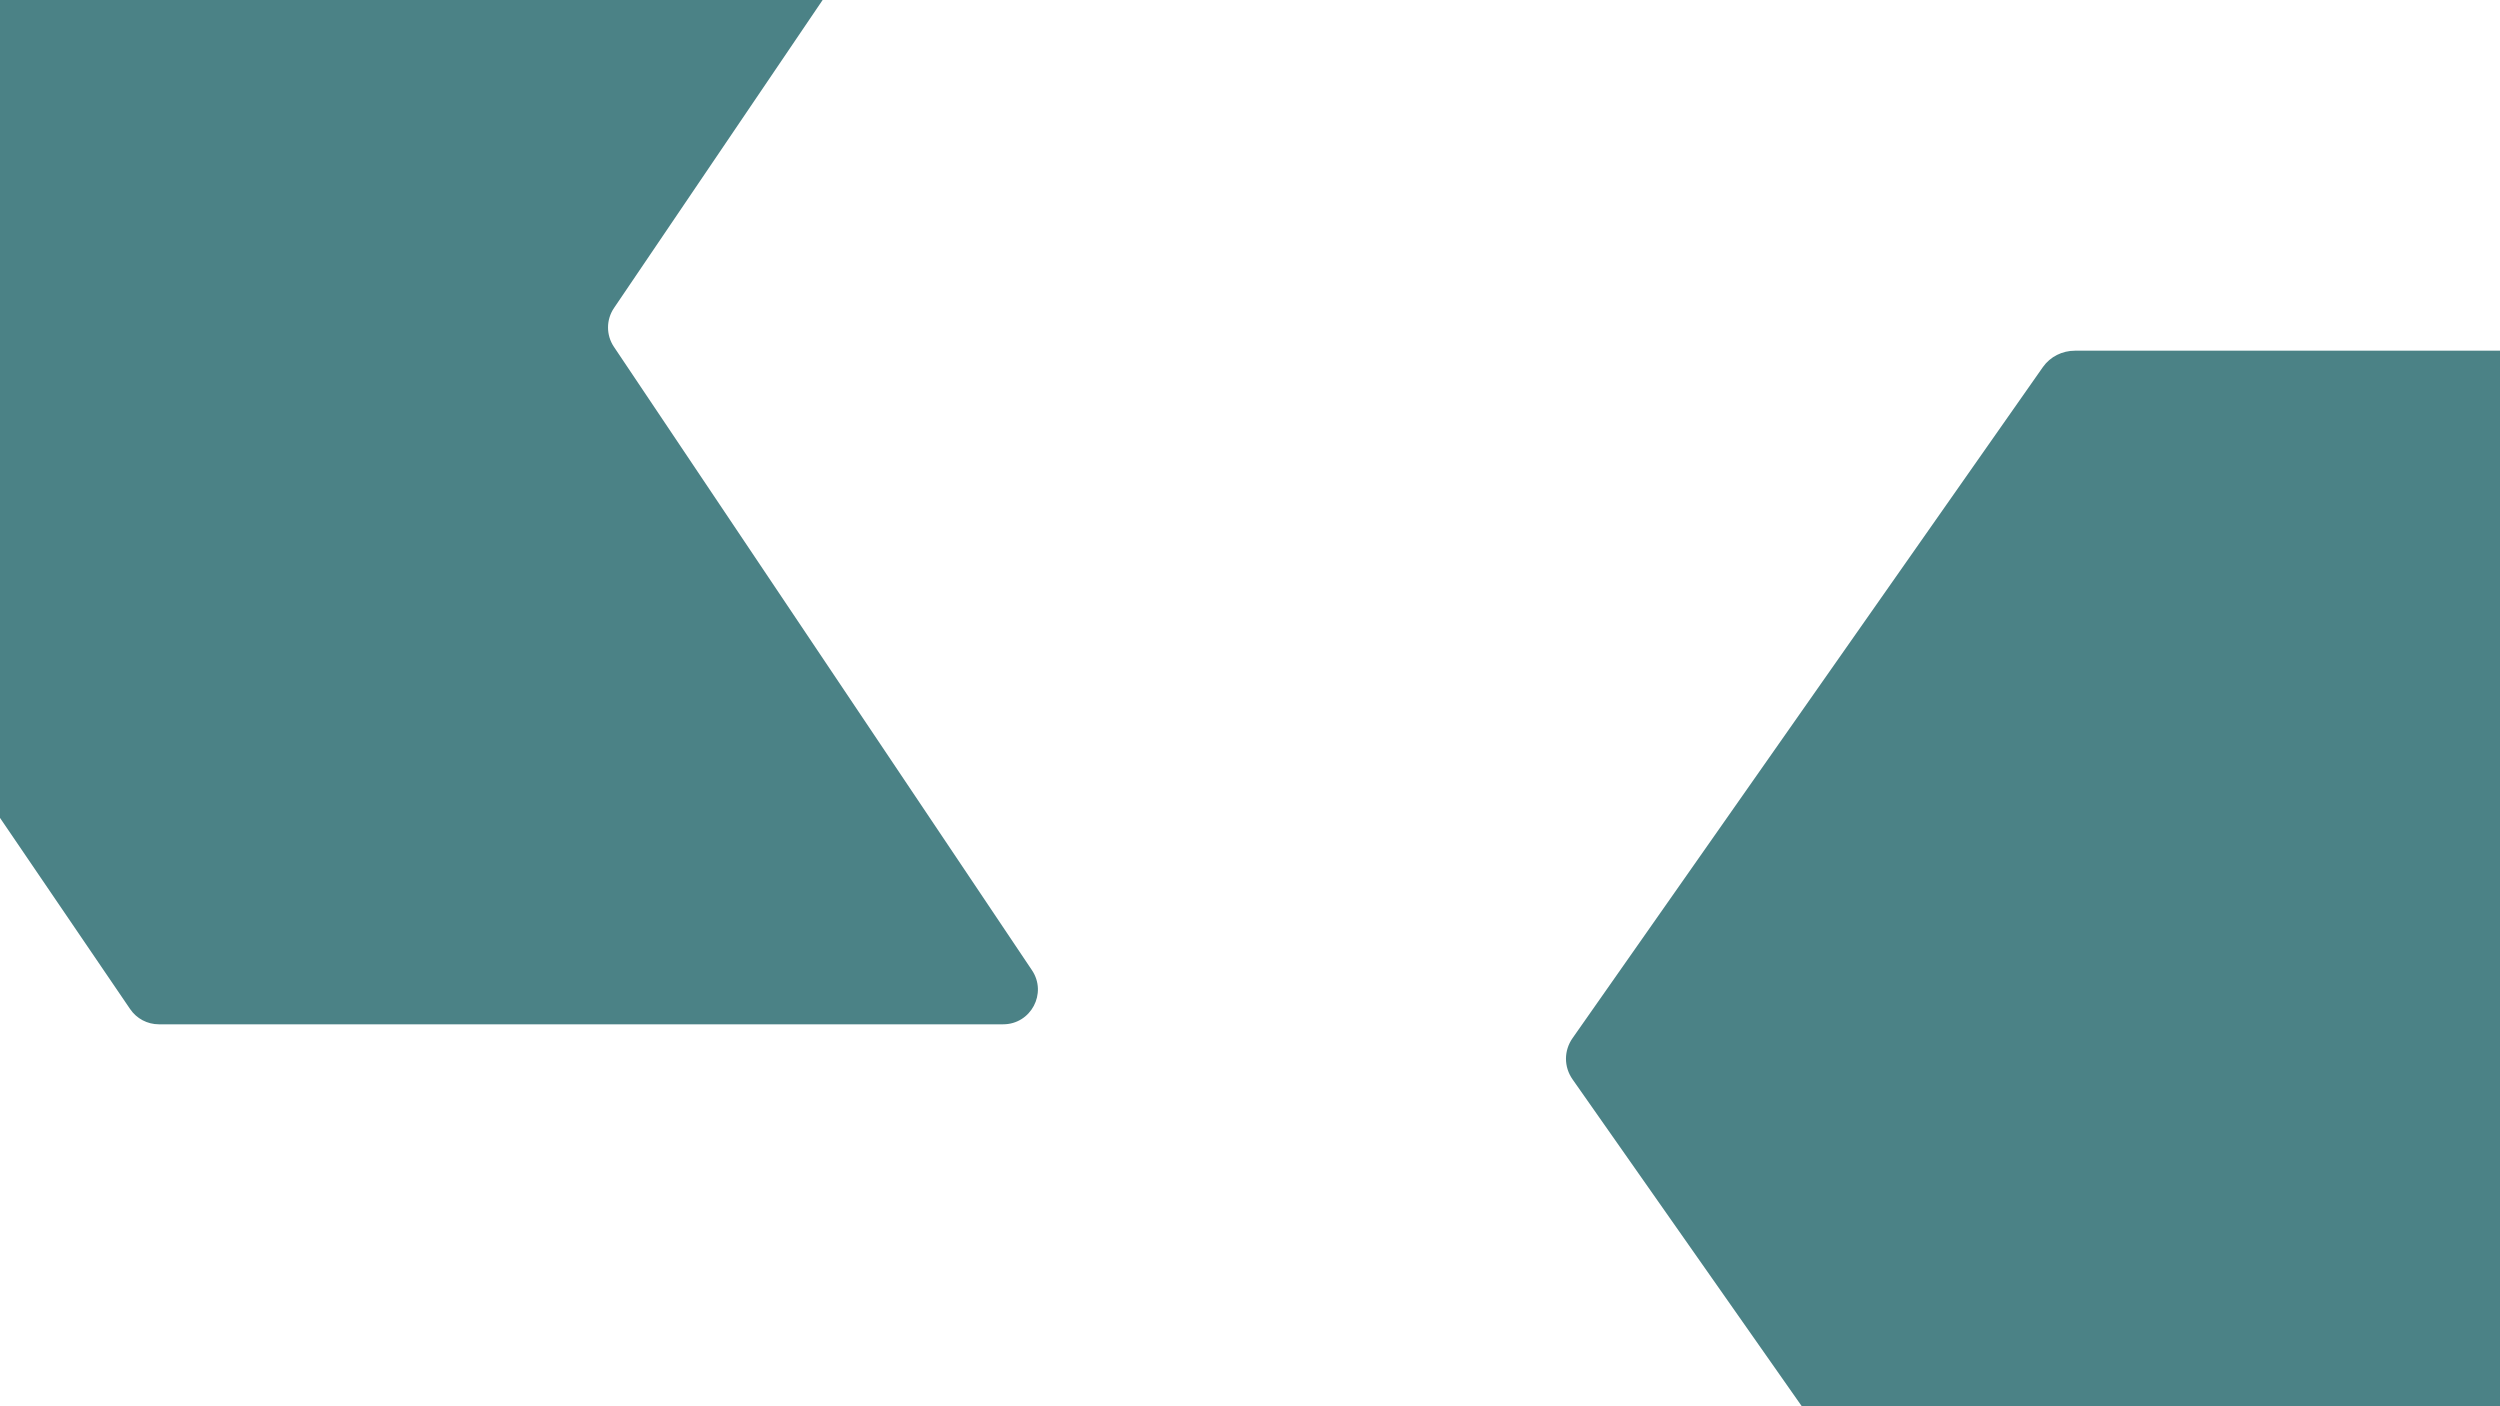 <svg width="1440" height="810" viewBox="0 0 1440 810" fill="none" xmlns="http://www.w3.org/2000/svg">
<g clip-path="url(#clip0_42_5655)">
<path fill-rule="evenodd" clip-rule="evenodd" d="M-127.665 -377.512C-123.925 -373.838 -118.892 -371.779 -113.649 -371.779L263.74 -371.779C266.89 -371.779 269.913 -370.541 272.158 -368.332L399.406 -243.095C412.16 -230.543 403.272 -208.841 385.377 -208.841L91.448 -208.841C84.862 -208.841 78.698 -205.598 74.967 -200.171L-184.535 177.299C-189.208 184.095 -189.229 193.064 -184.588 199.882L74.974 581.253C78.698 586.725 84.888 590 91.508 590L577.805 590C593.804 590 603.327 572.148 594.416 558.861L353.611 199.768C349.073 193.001 349.094 184.158 353.663 177.412L545.555 -105.879C549.276 -111.372 555.479 -114.663 562.114 -114.663L1099.19 -114.663C1117.09 -114.663 1125.98 -136.365 1113.22 -148.917L844.803 -413.095C841.061 -416.777 836.023 -418.84 830.774 -418.84L326.513 -418.84C323.367 -418.84 320.347 -420.076 318.103 -422.28L129.675 -607.396C125.935 -611.07 120.901 -613.129 115.658 -613.129L-318.602 -613.129C-336.505 -613.129 -345.39 -591.409 -332.618 -578.862L-127.665 -377.512Z" fill="#4B8286"/>
<path d="M905.834 597.908L1176.75 211.376C1180.98 205.409 1187.87 202 1195.2 202L1737.04 202C1745.27 202 1752.82 206.262 1756.6 213.293C1760.38 220.325 1759.94 228.635 1755.49 235.241L1497.84 602.952C1494.94 607.087 1494.95 612.593 1497.84 616.727L1739.71 961.64C1745.49 969.95 1755.27 975.064 1765.94 975.064L2278.89 975.064C2287.11 975.064 2294.67 979.326 2298.44 986.358C2302.22 993.389 2301.78 1001.7 2297.33 1008.31L2026.41 1394.62C2022.19 1400.59 2015.3 1404 2007.97 1404L1466.12 1404C1457.9 1404 1450.34 1399.74 1446.56 1392.71C1442.79 1385.67 1443.23 1377.36 1447.68 1370.76L1662.37 1064.56C1676.37 1044.53 1661.48 1017.47 1636.14 1017.47L1195.2 1017.47C1187.87 1017.47 1180.98 1013.85 1176.75 1008.09L905.834 621.773C900.722 614.528 900.722 605.153 905.834 597.908Z" fill="#4B8286"/>
</g>
<defs>
<clipPath id="clip0_42_5655">
<rect width="1440" height="810" fill="white"/>
</clipPath>
</defs>
</svg>
